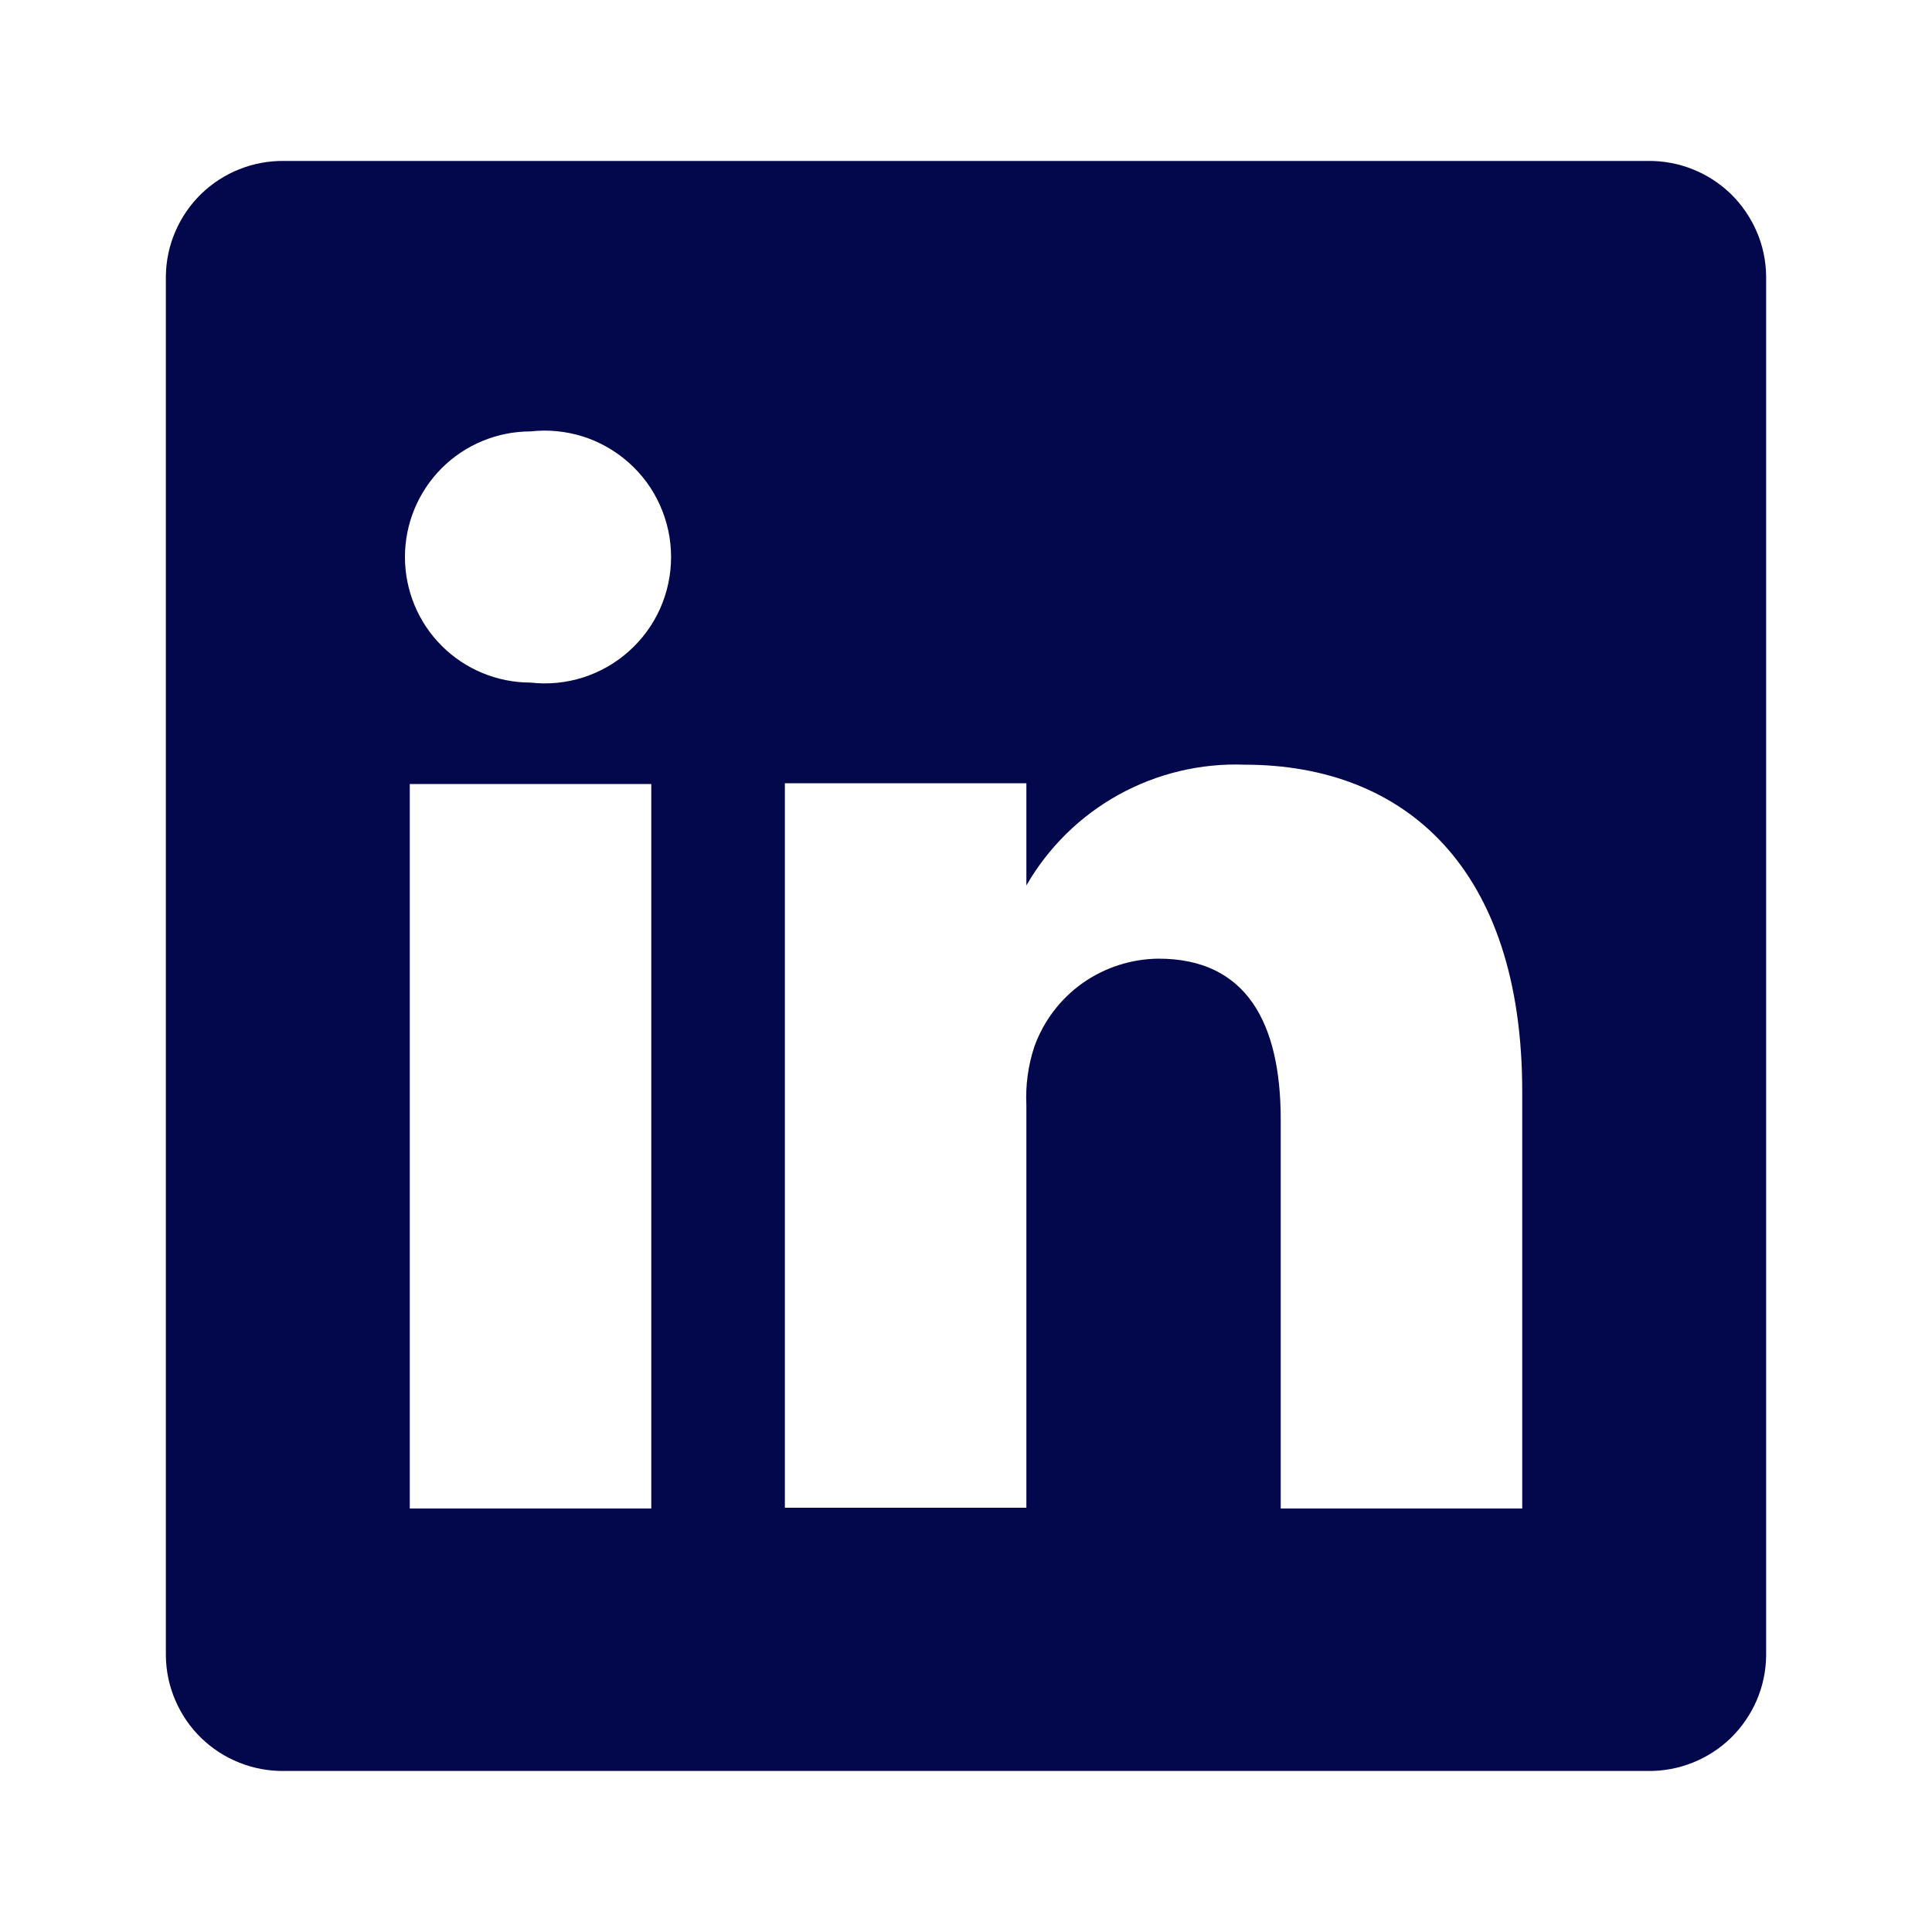 <svg width="20" height="20" viewBox="0 0 20 20" fill="none" xmlns="http://www.w3.org/2000/svg">
<path d="M17.058 1.666H2.942C2.783 1.664 2.625 1.693 2.478 1.752C2.33 1.81 2.196 1.898 2.082 2.008C1.968 2.119 1.878 2.251 1.815 2.397C1.752 2.542 1.719 2.699 1.717 2.858V17.141C1.719 17.3 1.752 17.456 1.815 17.602C1.878 17.748 1.968 17.88 2.082 17.991C2.196 18.101 2.33 18.189 2.478 18.247C2.625 18.306 2.783 18.335 2.942 18.333H17.058C17.217 18.335 17.375 18.306 17.522 18.247C17.669 18.189 17.804 18.101 17.918 17.991C18.031 17.88 18.122 17.748 18.185 17.602C18.248 17.456 18.281 17.3 18.283 17.141V2.858C18.281 2.699 18.248 2.542 18.185 2.397C18.122 2.251 18.031 2.119 17.918 2.008C17.804 1.898 17.669 1.81 17.522 1.752C17.375 1.693 17.217 1.664 17.058 1.666ZM6.742 15.616H4.242V8.116H6.742V15.616ZM5.492 7.066C5.147 7.066 4.816 6.929 4.572 6.685C4.329 6.442 4.192 6.111 4.192 5.766C4.192 5.421 4.329 5.091 4.572 4.847C4.816 4.603 5.147 4.466 5.492 4.466C5.675 4.445 5.86 4.464 6.036 4.519C6.211 4.575 6.373 4.668 6.51 4.79C6.648 4.913 6.758 5.063 6.833 5.232C6.908 5.4 6.947 5.582 6.947 5.766C6.947 5.95 6.908 6.133 6.833 6.301C6.758 6.469 6.648 6.619 6.51 6.742C6.373 6.865 6.211 6.957 6.036 7.013C5.86 7.069 5.675 7.087 5.492 7.066ZM15.758 15.616H13.258V11.591C13.258 10.583 12.9 9.924 11.992 9.924C11.71 9.927 11.437 10.015 11.207 10.177C10.978 10.339 10.804 10.568 10.708 10.833C10.643 11.029 10.615 11.235 10.625 11.441V15.608H8.125V8.108H10.625V9.166C10.852 8.772 11.182 8.447 11.58 8.227C11.978 8.007 12.429 7.899 12.883 7.916C14.55 7.916 15.758 8.991 15.758 11.3V15.616Z" fill="#03084C"/>
</svg>
